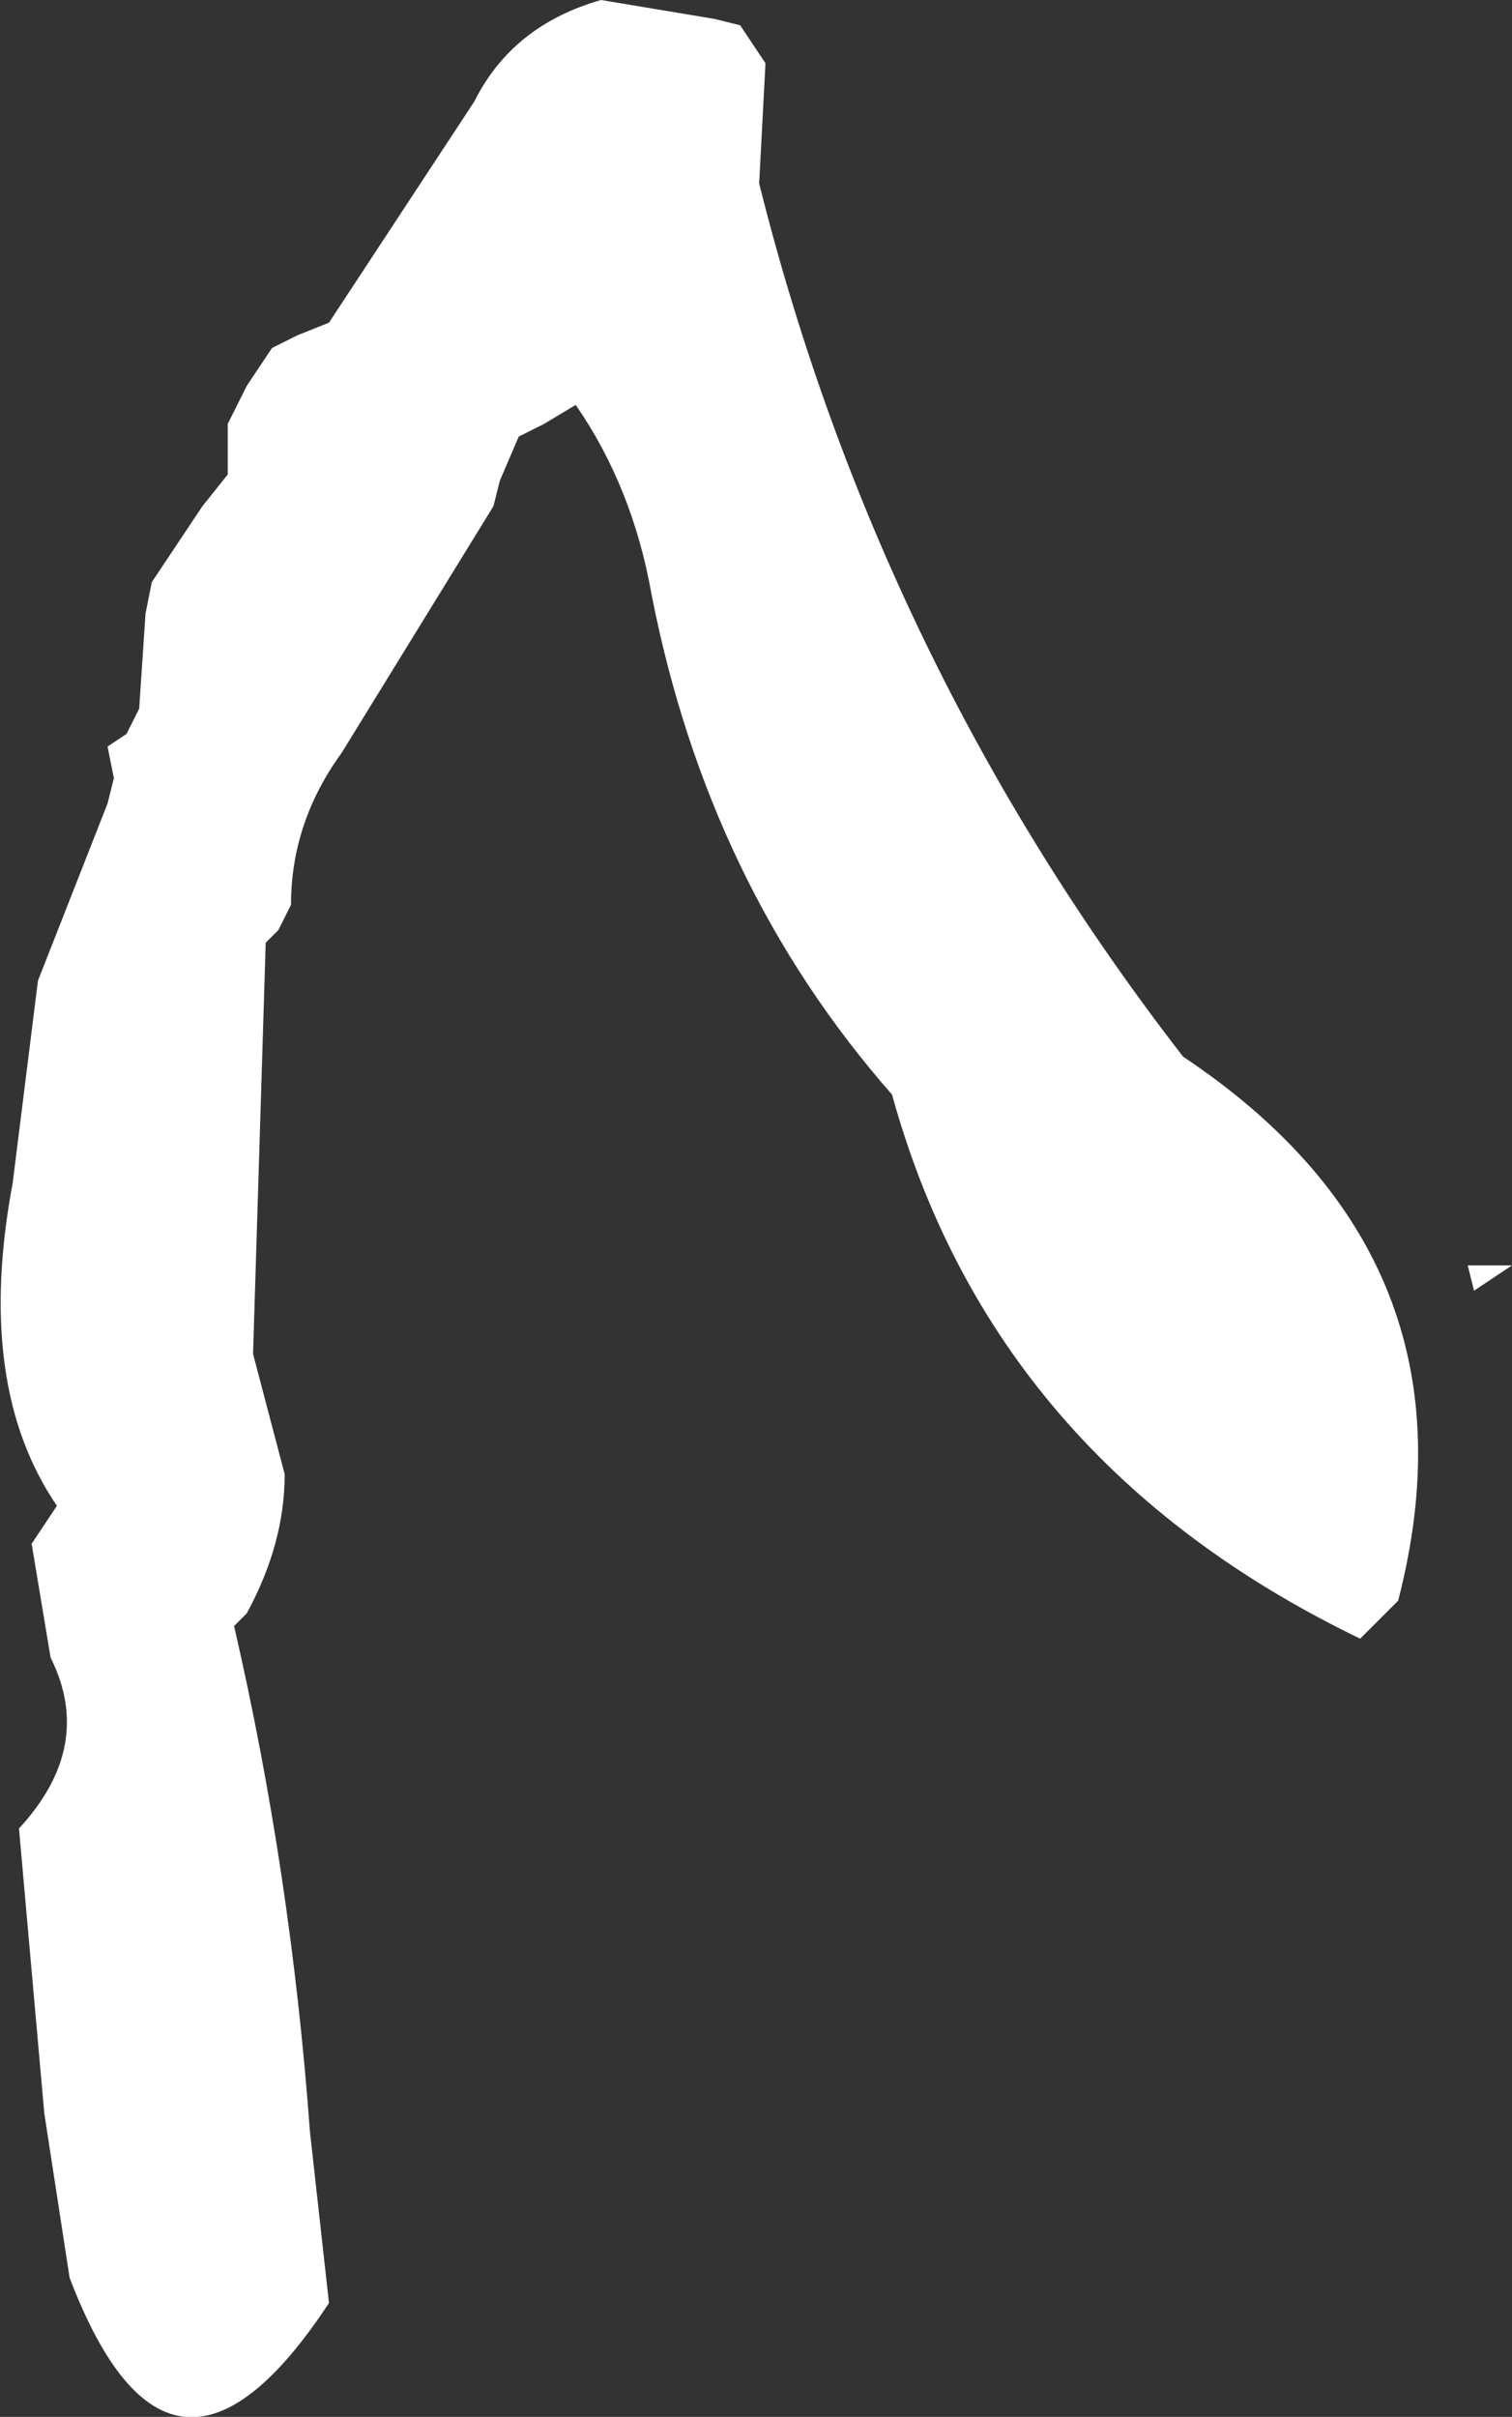 <?xml version="1.0" encoding="UTF-8" standalone="no"?>
<svg xmlns:xlink="http://www.w3.org/1999/xlink" height="19.1px" width="11.95px" xmlns="http://www.w3.org/2000/svg">
  <rect width="100%" height="100%" fill="#333333" stroke="none"/>
  <g transform="matrix(1.0, 0.0, 0.0, 1.0, 20.45, 57.55)">
    <path d="M-14.4 -57.05 L-14.45 -56.1 Q-13.5 -52.3 -11.1 -49.2 -8.7 -47.6 -9.4 -44.9 L-9.7 -44.6 Q-12.6 -46.0 -13.4 -48.9 -14.85 -50.55 -15.3 -52.85 -15.45 -53.7 -15.9 -54.35 L-16.15 -54.2 -16.35 -54.1 -16.5 -53.75 -16.55 -53.55 -17.75 -51.6 Q-18.15 -51.05 -18.15 -50.4 L-18.25 -50.2 -18.35 -50.1 -18.45 -46.85 -18.2 -45.9 Q-18.2 -45.35 -18.5 -44.8 L-18.6 -44.7 Q-18.15 -42.75 -18.0 -40.7 L-17.85 -39.35 Q-19.1 -37.45 -19.9 -39.55 L-20.1 -40.85 -20.3 -43.1 Q-19.7 -43.75 -20.05 -44.45 L-20.2 -45.35 -20.0 -45.65 Q-20.65 -46.6 -20.35 -48.2 L-20.15 -49.8 -19.6 -51.2 -19.55 -51.4 -19.6 -51.65 -19.45 -51.75 -19.35 -51.95 -19.3 -52.7 -19.25 -52.95 -18.85 -53.55 -18.65 -53.8 -18.65 -54.05 -18.65 -54.2 -18.5 -54.5 -18.3 -54.8 -18.1 -54.9 -17.85 -55.0 -16.7 -56.75 Q-16.4 -57.35 -15.7 -57.55 L-14.8 -57.4 -14.6 -57.35 -14.4 -57.05 M-8.85 -47.55 L-8.5 -47.55 -8.8 -47.35 -8.85 -47.55" fill="#ffffff" fill-rule="evenodd" stroke="none"/>
  </g>
</svg>
